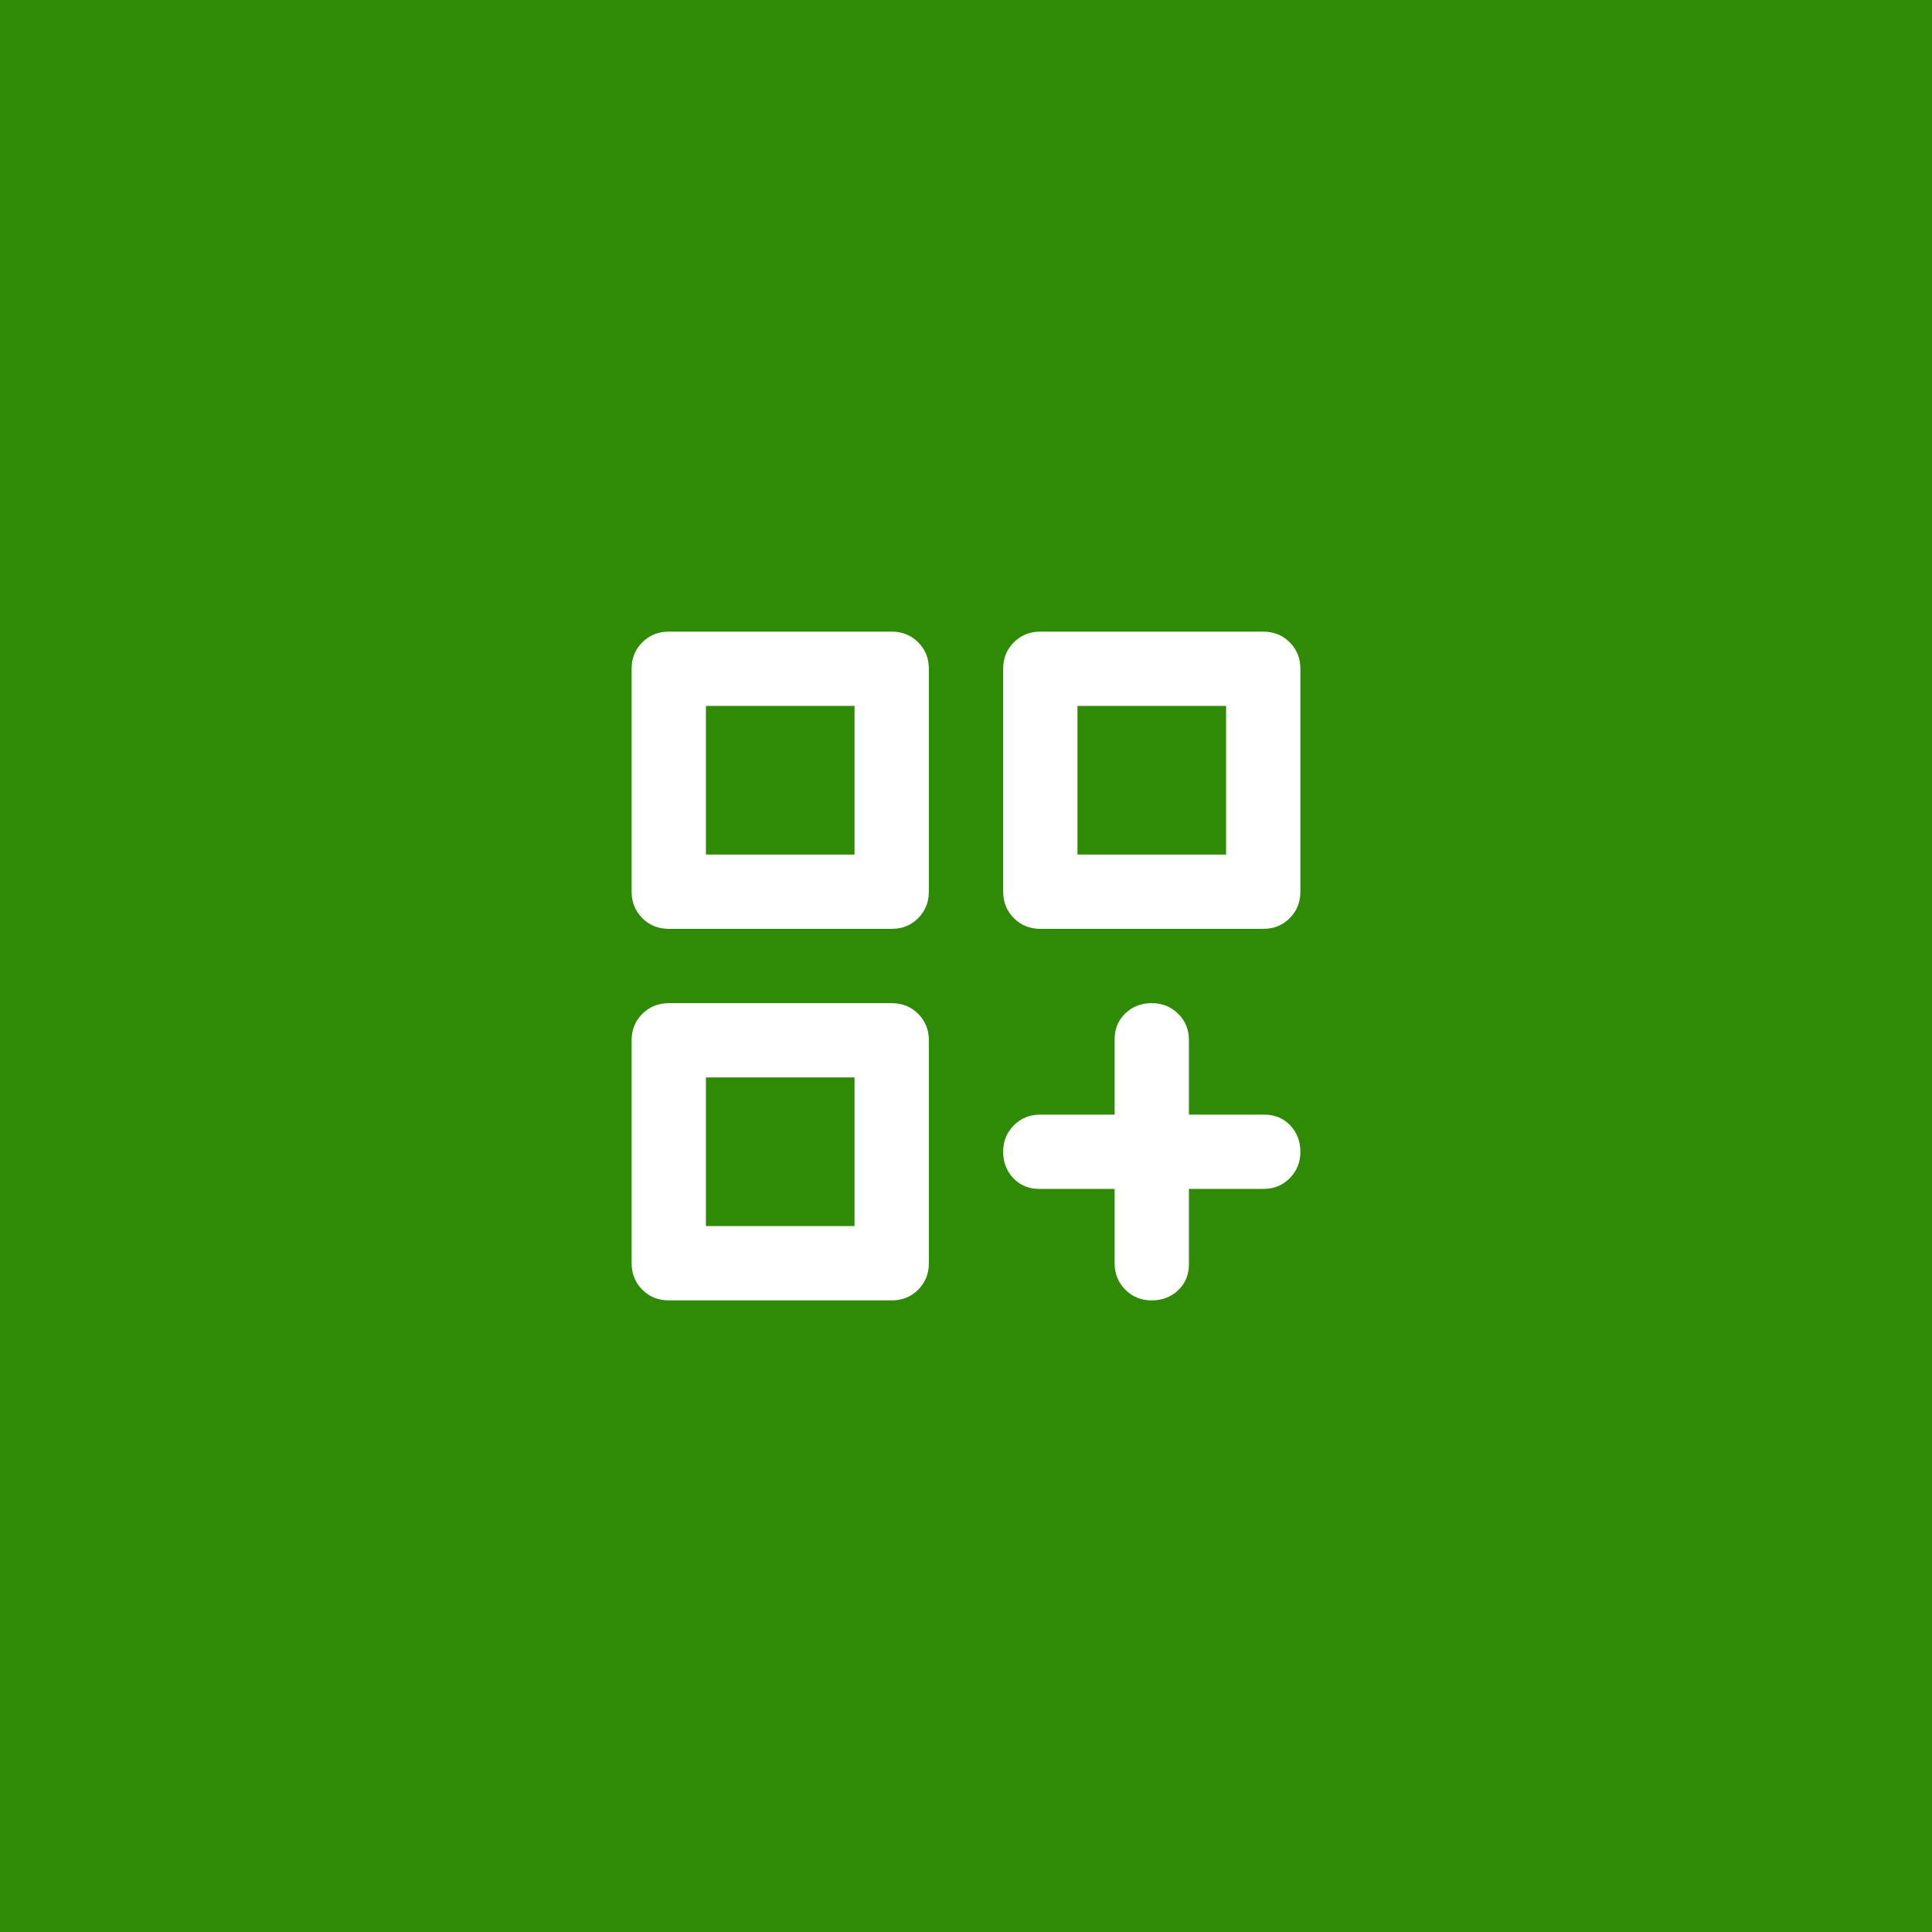 <svg width="52" height="52" viewBox="0 0 52 52" fill="none" xmlns="http://www.w3.org/2000/svg">
<rect width="52" height="52" fill="#2F8A06"/>
<path d="M18 25C17.717 25 17.479 24.904 17.288 24.712C17.097 24.52 17.001 24.283 17 24V18C17 17.717 17.096 17.479 17.288 17.288C17.48 17.097 17.717 17.001 18 17H24C24.283 17 24.521 17.096 24.713 17.288C24.905 17.48 25.001 17.717 25 18V24C25 24.283 24.904 24.521 24.712 24.713C24.52 24.905 24.283 25.001 24 25H18ZM28 25C27.717 25 27.479 24.904 27.288 24.712C27.097 24.52 27.001 24.283 27 24V18C27 17.717 27.096 17.479 27.288 17.288C27.48 17.097 27.717 17.001 28 17H34C34.283 17 34.521 17.096 34.713 17.288C34.905 17.48 35.001 17.717 35 18V24C35 24.283 34.904 24.521 34.712 24.713C34.52 24.905 34.283 25.001 34 25H28ZM18 35C17.717 35 17.479 34.904 17.288 34.712C17.097 34.52 17.001 34.283 17 34V28C17 27.717 17.096 27.479 17.288 27.288C17.48 27.097 17.717 27.001 18 27H24C24.283 27 24.521 27.096 24.713 27.288C24.905 27.48 25.001 27.717 25 28V34C25 34.283 24.904 34.521 24.712 34.713C24.52 34.905 24.283 35.001 24 35H18ZM31 35C30.717 35 30.479 34.904 30.288 34.712C30.097 34.52 30.001 34.283 30 34V32H27.975C27.692 32 27.458 31.904 27.275 31.712C27.092 31.52 27 31.283 27 31C27 30.717 27.096 30.48 27.288 30.288C27.48 30.096 27.717 30 28 30H30V27.975C30 27.692 30.096 27.458 30.288 27.275C30.48 27.092 30.717 27 31 27C31.283 27 31.52 27.096 31.713 27.288C31.906 27.48 32.001 27.717 32 28V30H34.025C34.308 30 34.542 30.096 34.725 30.288C34.908 30.48 35 30.717 35 31C35 31.283 34.904 31.52 34.712 31.713C34.52 31.906 34.283 32.001 34 32H32V34.025C32 34.308 31.904 34.542 31.712 34.725C31.52 34.908 31.283 35 31 35ZM29 19V23H33V19H29ZM19 19V23H23V19H19ZM19 29V33H23V29H19Z" fill="white"/>
</svg>
